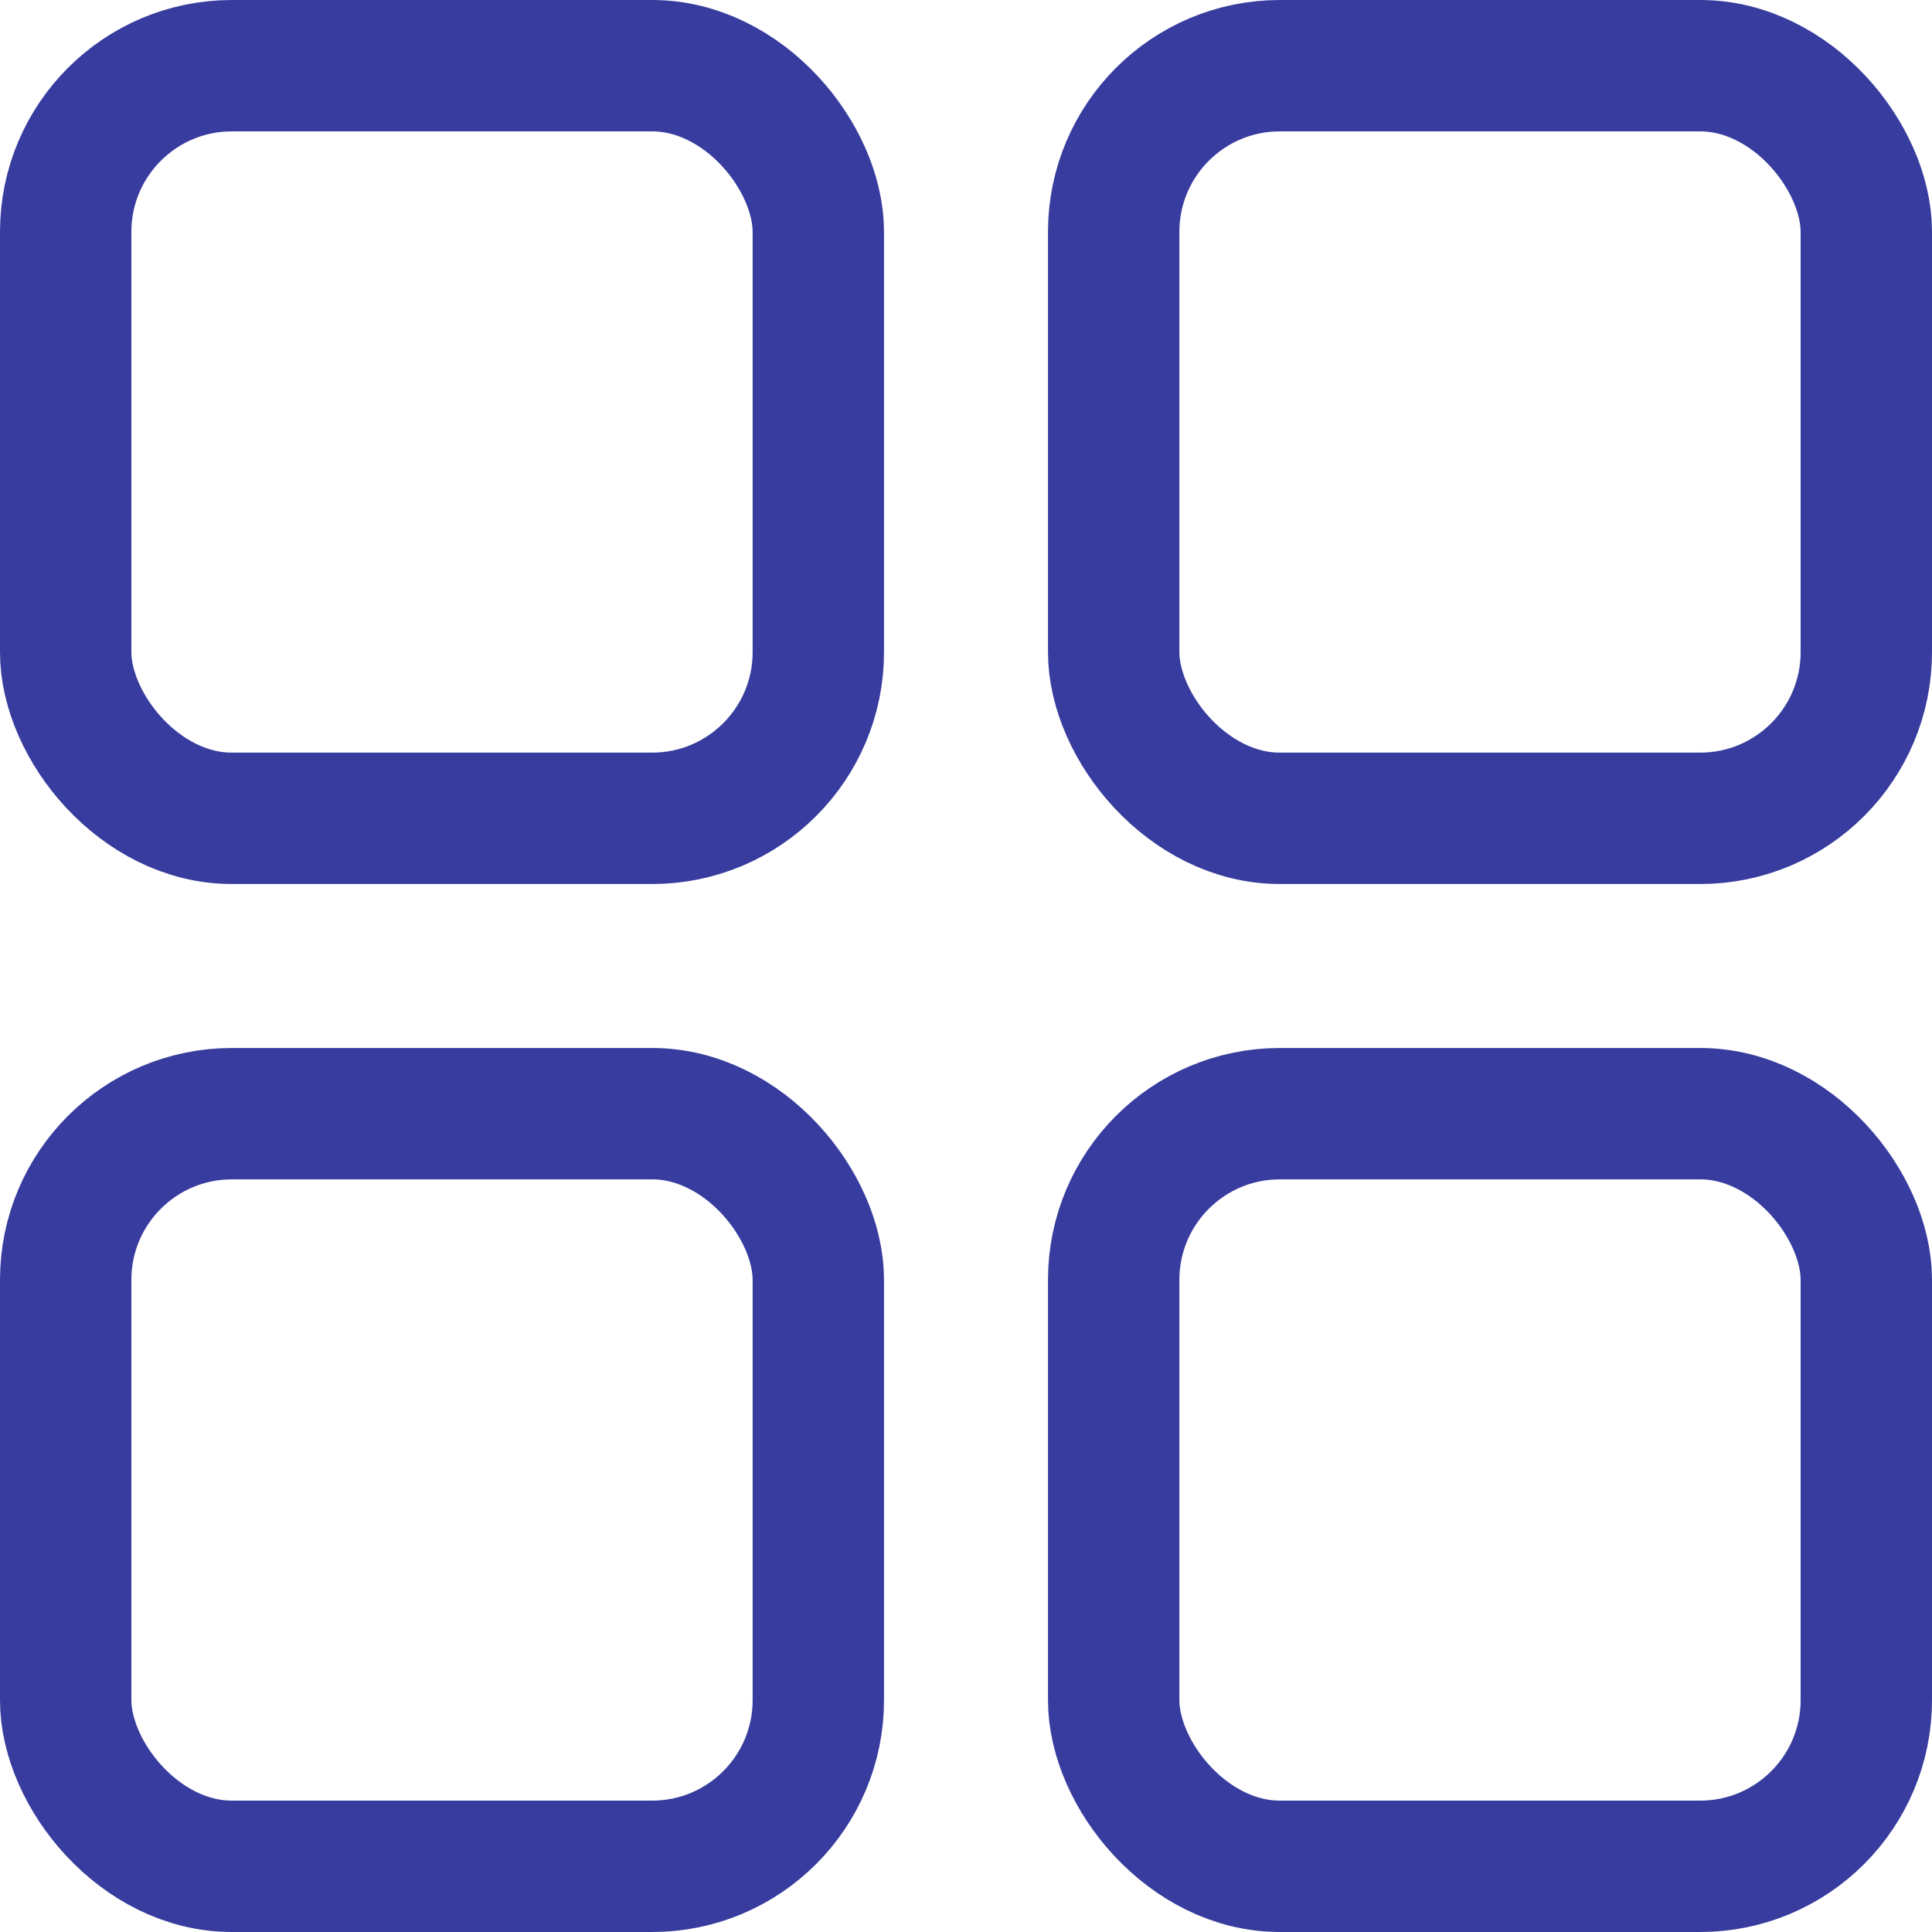 <svg width="25" height="25" viewBox="0 0 25 25" fill="none" xmlns="http://www.w3.org/2000/svg">
<rect x="0.85" y="0.85" width="9.739" height="9.739" rx="2.15" stroke="#373C9E" stroke-width="1.7"/>
<rect x="14.411" y="0.85" width="9.739" height="9.739" rx="2.15" stroke="#373C9E" stroke-width="1.7"/>
<rect x="0.85" y="14.411" width="9.739" height="9.739" rx="2.15" stroke="#373C9E" stroke-width="1.7"/>
<rect x="14.411" y="14.411" width="9.739" height="9.739" rx="2.15" stroke="#373C9E" stroke-width="1.7"/>
</svg>
